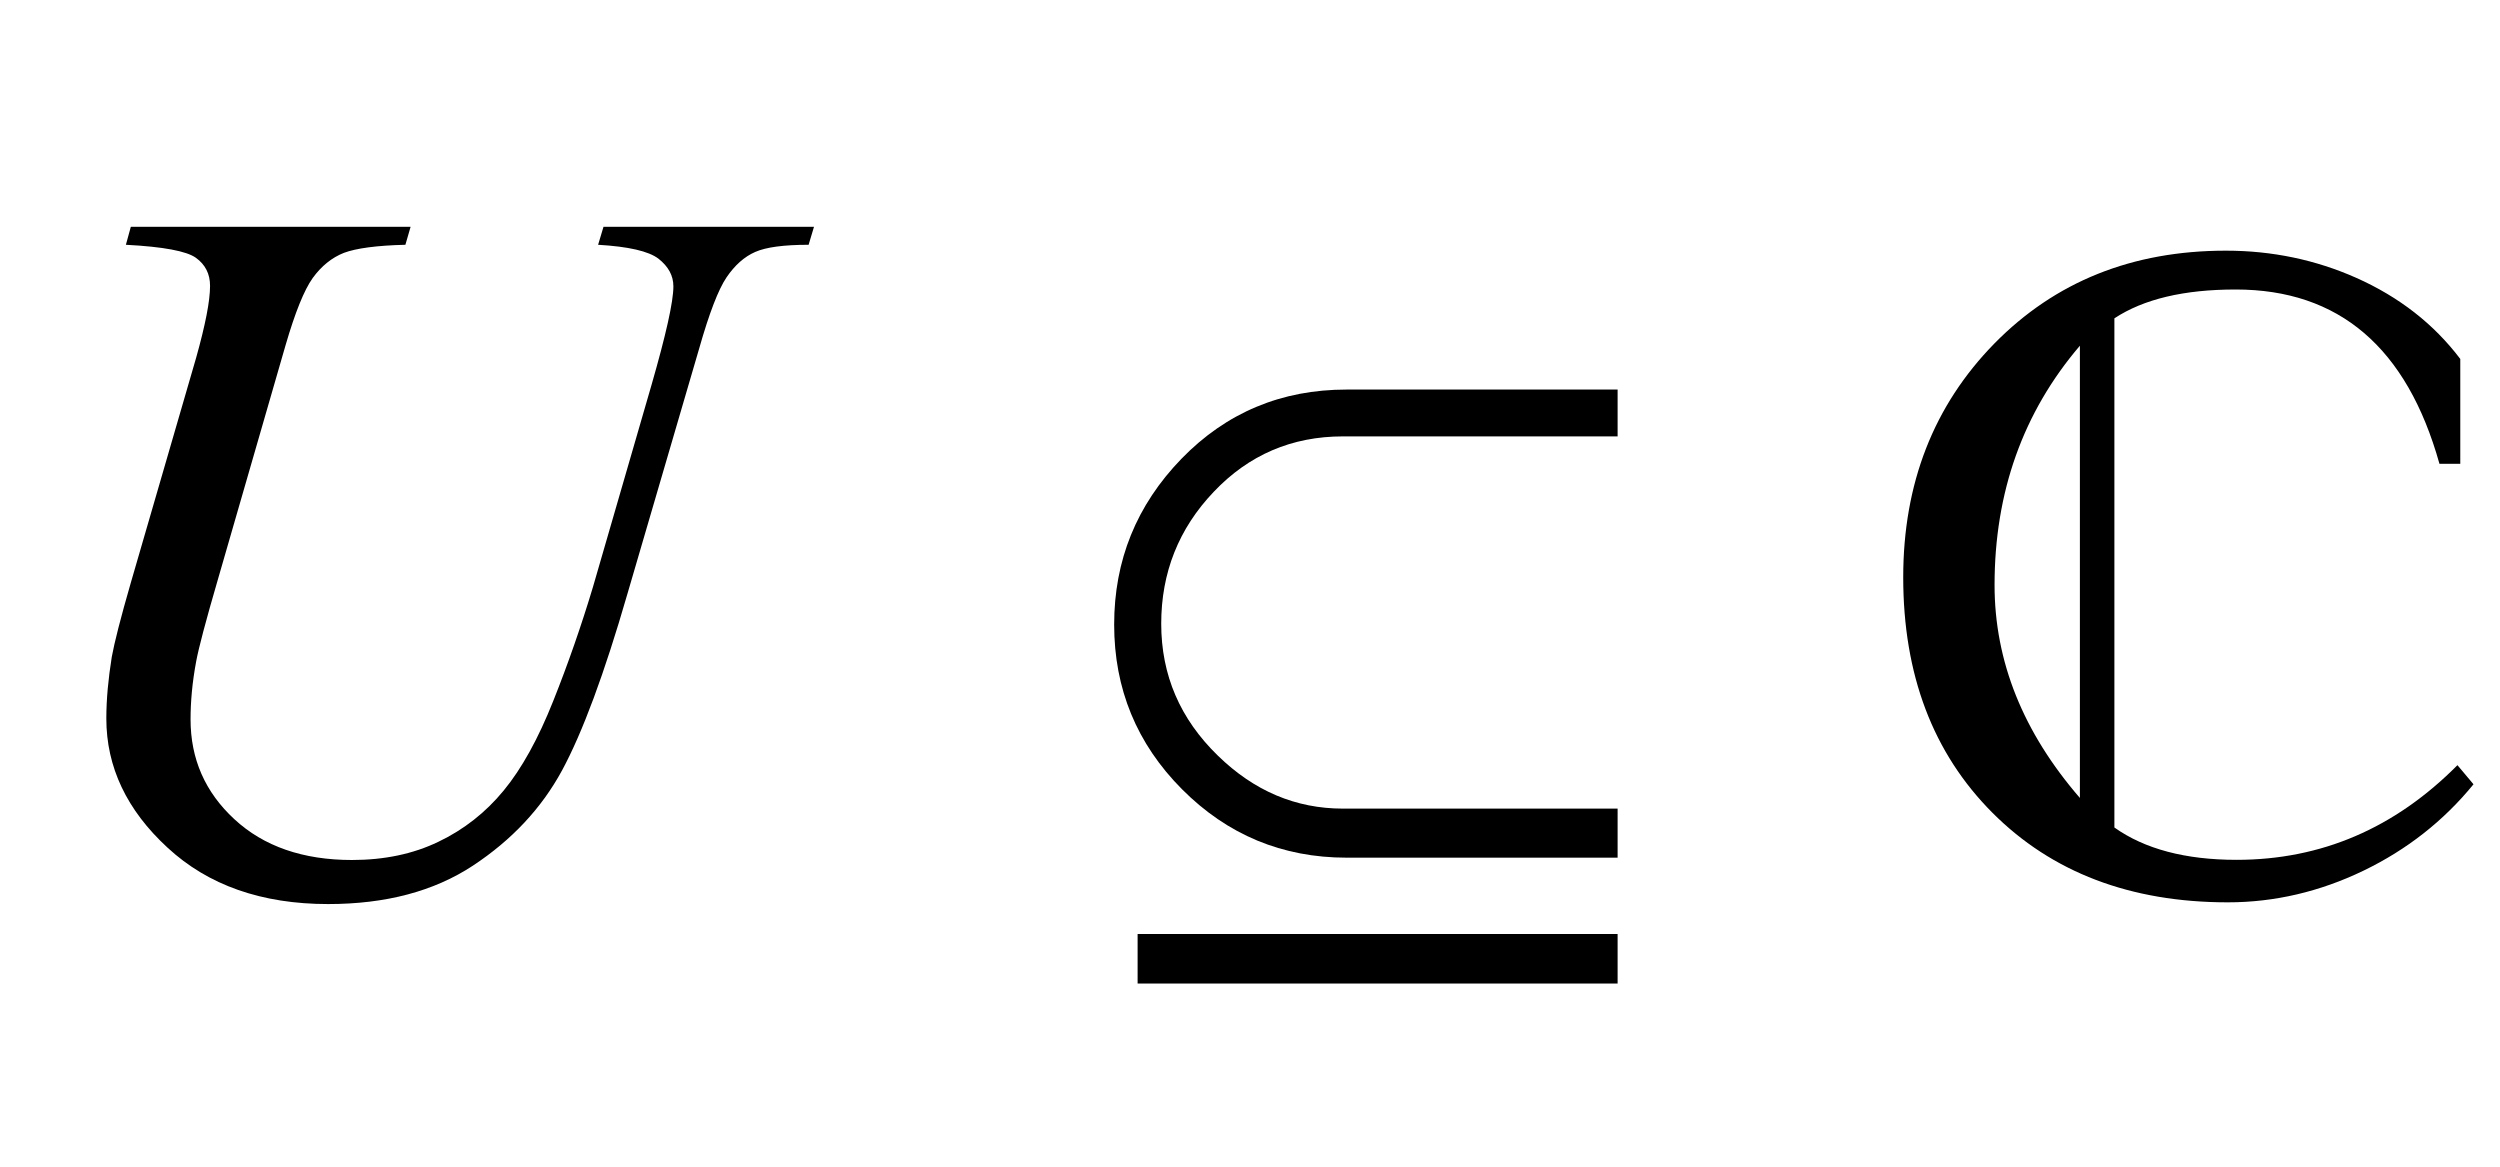 <?xml version="1.0" encoding="UTF-8"?>
<svg xmlns="http://www.w3.org/2000/svg" xmlns:xlink="http://www.w3.org/1999/xlink"  viewBox="0 0 45 21" version="1.1">
<defs>
<g>
<symbol overflow="visible" id="glyph0-0">
<path style="stroke:none;" d="M 2.496 0 L 2.496 -11.25 L 11.496 -11.25 L 11.496 0 Z M 2.777 -0.281 L 11.215 -0.281 L 11.215 -10.969 L 2.777 -10.969 Z M 2.777 -0.281 "/>
</symbol>
<symbol overflow="visible" id="glyph0-1">
<path style="stroke:none;" d="M 2.355 -11.918 L 7.391 -11.918 L 7.297 -11.594 C 6.781 -11.582 6.41 -11.531 6.191 -11.449 C 5.973 -11.363 5.785 -11.211 5.629 -10.996 C 5.473 -10.777 5.312 -10.375 5.141 -9.789 L 3.922 -5.57 C 3.703 -4.82 3.574 -4.328 3.531 -4.094 C 3.461 -3.719 3.43 -3.371 3.43 -3.051 C 3.43 -2.34 3.691 -1.742 4.219 -1.254 C 4.746 -0.766 5.453 -0.52 6.336 -0.52 C 6.918 -0.52 7.438 -0.629 7.891 -0.848 C 8.348 -1.066 8.742 -1.375 9.066 -1.77 C 9.391 -2.164 9.688 -2.703 9.957 -3.379 C 10.227 -4.055 10.465 -4.742 10.672 -5.43 L 11.727 -9.07 C 11.988 -9.977 12.121 -10.57 12.121 -10.844 C 12.121 -11.039 12.031 -11.203 11.852 -11.344 C 11.672 -11.48 11.312 -11.562 10.766 -11.594 L 10.863 -11.918 L 14.652 -11.918 L 14.555 -11.594 C 14.109 -11.594 13.789 -11.551 13.594 -11.465 C 13.398 -11.379 13.227 -11.227 13.078 -11.008 C 12.93 -10.789 12.766 -10.363 12.586 -9.73 L 11.293 -5.309 C 10.879 -3.875 10.484 -2.812 10.117 -2.133 C 9.746 -1.449 9.211 -0.879 8.512 -0.418 C 7.812 0.043 6.945 0.273 5.906 0.273 C 4.711 0.273 3.746 -0.066 3.016 -0.742 C 2.281 -1.418 1.914 -2.195 1.914 -3.066 C 1.914 -3.414 1.949 -3.781 2.012 -4.176 C 2.059 -4.434 2.172 -4.879 2.355 -5.512 L 3.531 -9.562 C 3.695 -10.148 3.781 -10.578 3.781 -10.855 C 3.781 -11.07 3.695 -11.238 3.527 -11.359 C 3.359 -11.48 2.941 -11.559 2.266 -11.594 Z M 2.355 -11.918 "/>
</symbol>
<symbol overflow="visible" id="glyph1-0">
<path style="stroke:none;" d="M 1.062 0 L 1.062 -13.598 L 7.438 -13.598 L 7.438 0 Z M 2.125 -1.062 L 6.375 -1.062 L 6.375 -12.535 L 2.125 -12.535 Z M 2.125 -1.062 "/>
</symbol>
<symbol overflow="visible" id="glyph1-1">
<path style="stroke:none;" d="M 10.117 -0.562 L 5.238 -0.562 C 4.082 -0.562 3.094 -0.973 2.277 -1.793 C 1.461 -2.613 1.055 -3.602 1.055 -4.758 C 1.055 -5.914 1.457 -6.906 2.266 -7.742 C 3.074 -8.574 4.066 -8.988 5.238 -8.988 L 10.117 -8.988 L 10.117 -8.145 L 5.172 -8.145 C 4.254 -8.145 3.477 -7.812 2.848 -7.148 C 2.215 -6.484 1.902 -5.691 1.902 -4.773 C 1.902 -3.848 2.242 -3.059 2.922 -2.398 C 3.574 -1.762 4.324 -1.445 5.172 -1.445 L 10.117 -1.445 Z M 10.117 1.703 L 1.477 1.703 L 1.477 0.812 L 10.117 0.812 Z M 10.117 1.703 "/>
</symbol>
<symbol overflow="visible" id="glyph1-2">
<path style="stroke:none;" d="M 10.523 -1.883 C 9.988 -1.227 9.328 -0.707 8.543 -0.328 C 7.758 0.051 6.941 0.242 6.102 0.242 C 4.348 0.242 2.934 -0.297 1.863 -1.371 C 0.793 -2.445 0.258 -3.855 0.258 -5.609 C 0.258 -7.297 0.805 -8.699 1.898 -9.816 C 2.992 -10.93 4.379 -11.488 6.066 -11.488 C 6.898 -11.488 7.68 -11.324 8.41 -11 C 9.184 -10.656 9.809 -10.168 10.285 -9.539 L 10.285 -7.652 L 9.91 -7.652 C 9.324 -9.746 8.102 -10.789 6.242 -10.789 C 5.312 -10.789 4.586 -10.617 4.059 -10.27 L 4.059 -1.105 C 4.602 -0.719 5.336 -0.523 6.258 -0.523 C 7.781 -0.523 9.105 -1.09 10.234 -2.227 Z M 3.438 -1.637 L 3.438 -9.777 C 2.414 -8.578 1.902 -7.141 1.902 -5.469 C 1.902 -4.098 2.414 -2.82 3.438 -1.637 Z M 3.438 -1.637 "/>
</symbol>
</g>
</defs>
<g id="surface48911">
<g style="fill:rgb(0%,0%,0%);fill-opacity:1;">
  <use xlink:href="#glyph0-1" x="0" y="16"/>
</g>
<g style="fill:rgb(0%,0%,0%);fill-opacity:1;">
  <use xlink:href="#glyph1-1" x="19" y="16"/>
</g>
<g style="fill:rgb(0%,0%,0%);fill-opacity:1;">
  <use xlink:href="#glyph1-2" x="34" y="16"/>
</g>
</g>
</svg>